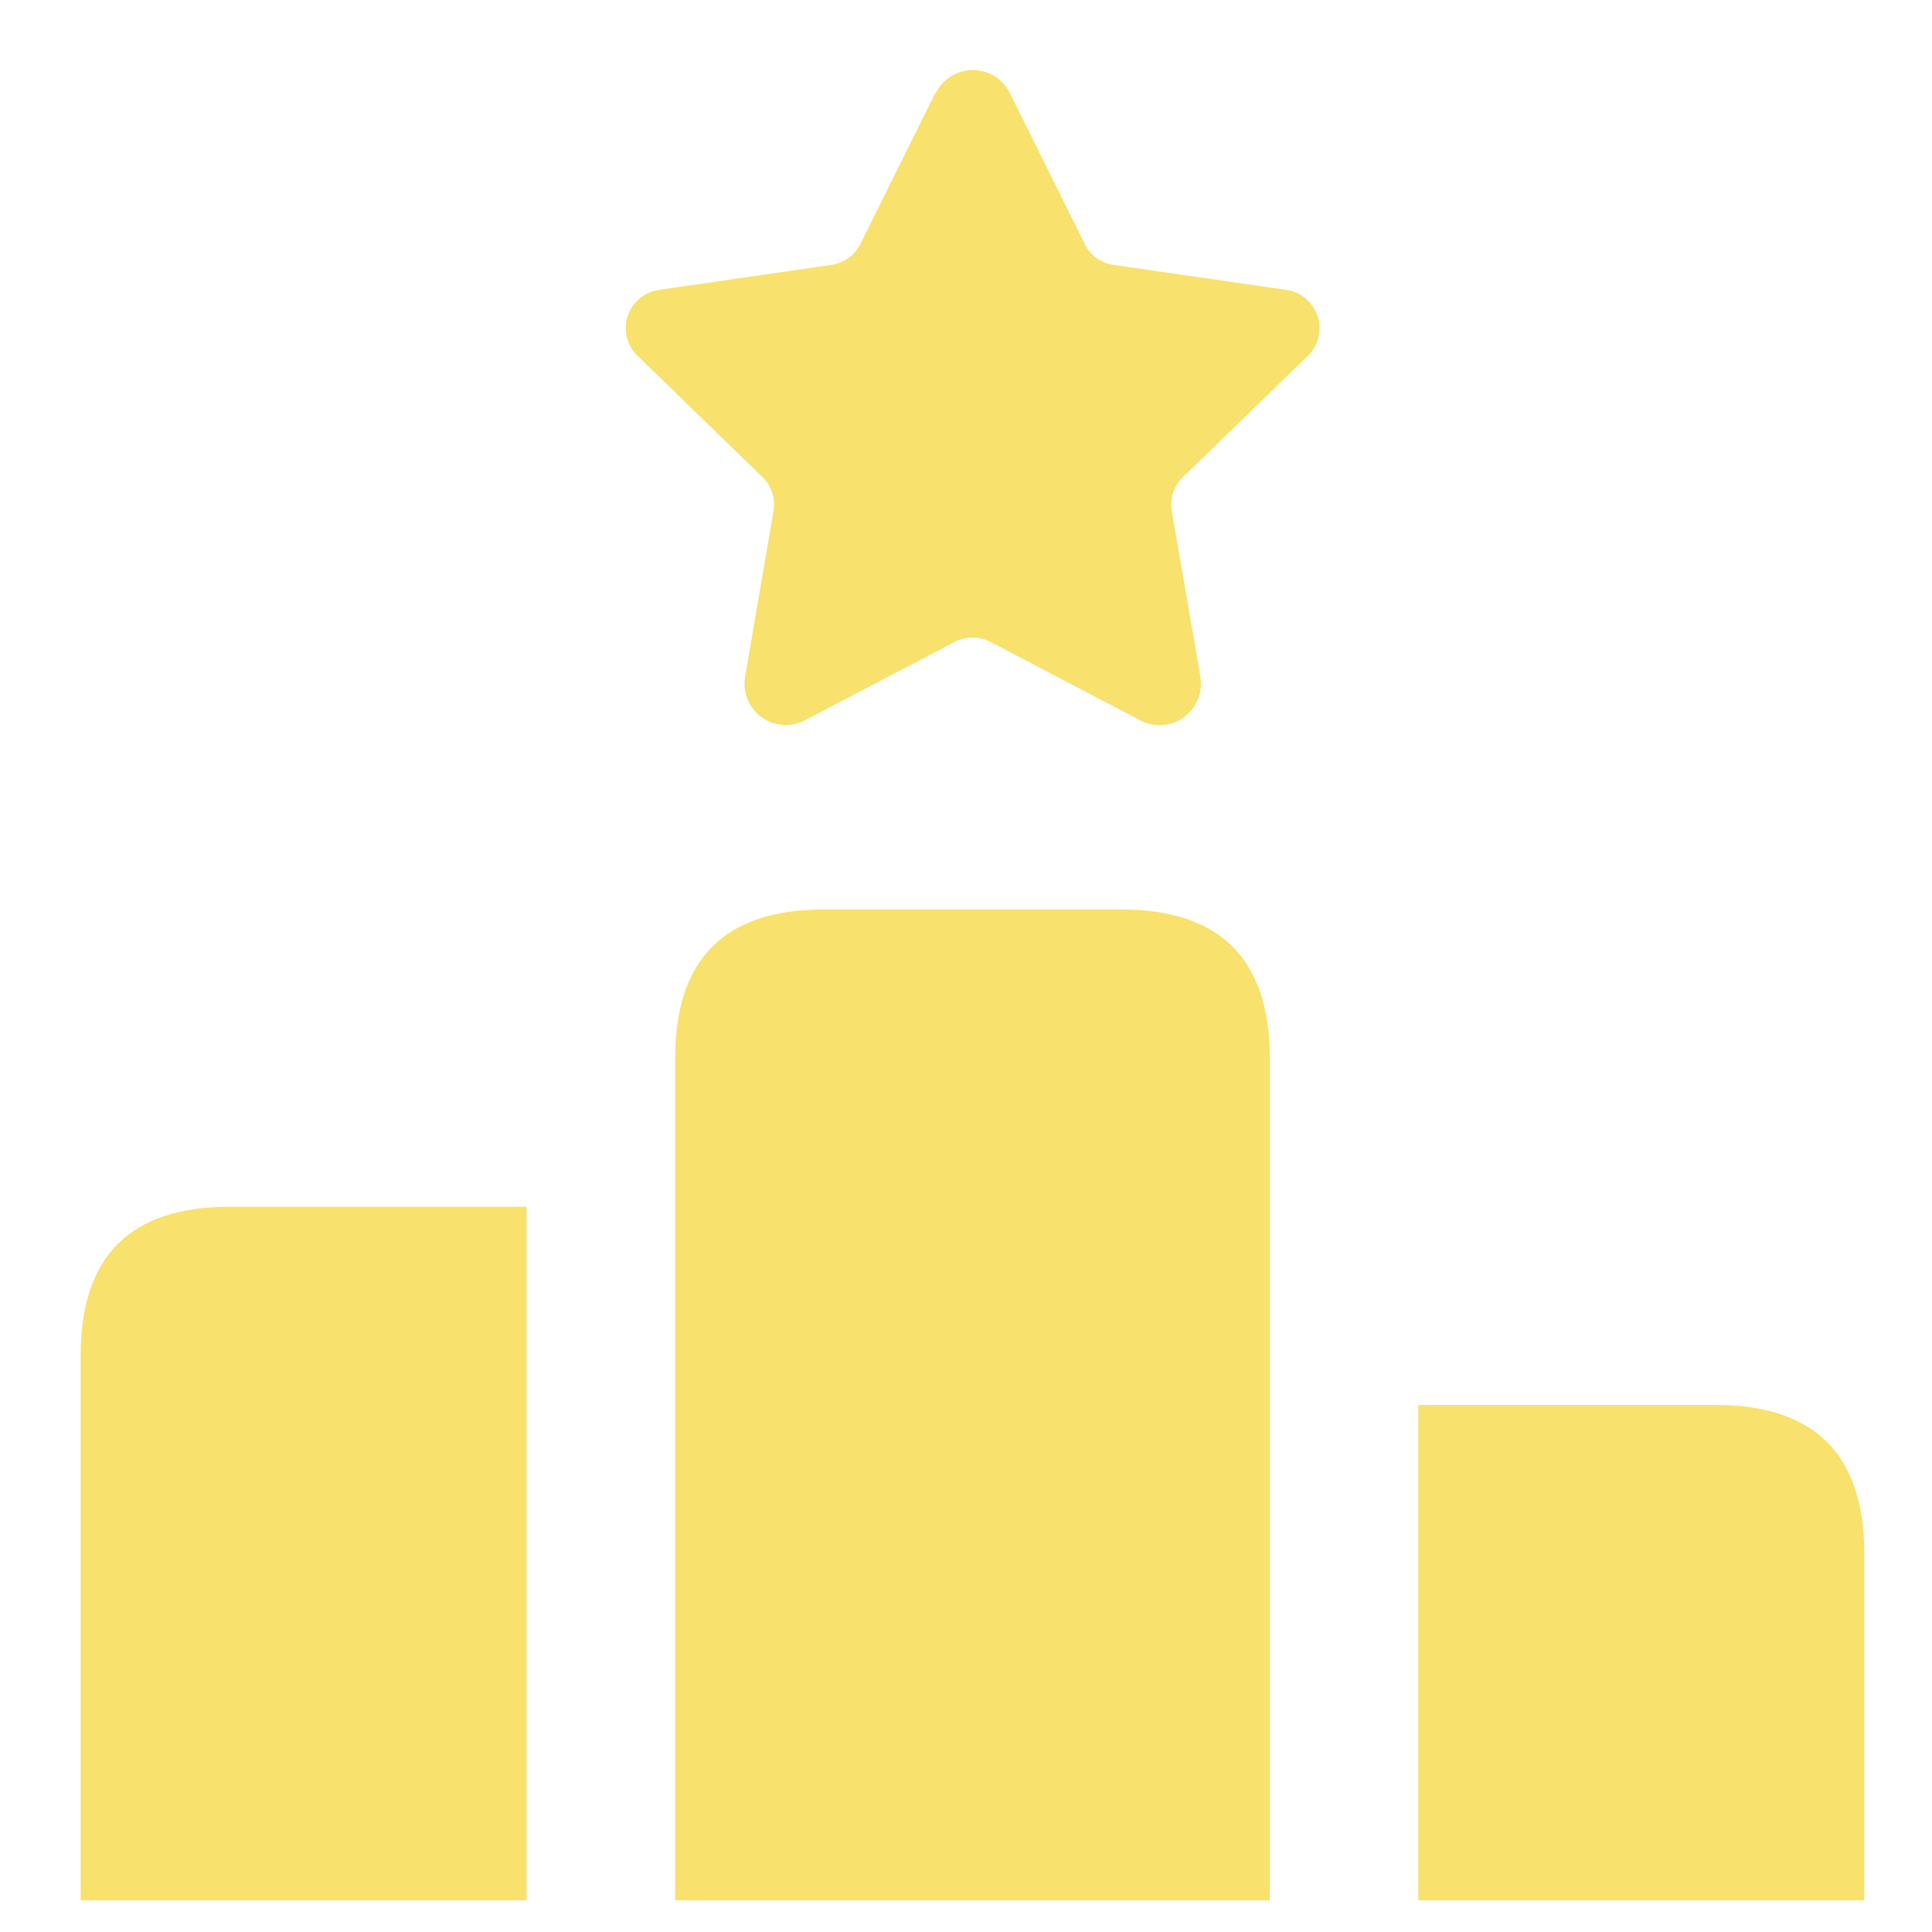 <?xml version="1.0" encoding="UTF-8"?> <svg xmlns="http://www.w3.org/2000/svg" width="19" height="19" viewBox="0 0 19 19" fill="none"><path d="M18.334 15.278V18.689H13.948V13.817H16.872C17.846 13.817 18.334 14.304 18.334 15.278ZM2.255 11.868C1.28 11.868 0.793 12.355 0.793 13.329V18.689H5.178V11.868H2.255ZM12.487 10.406C12.487 9.431 11.999 8.944 11.025 8.944H8.102C7.127 8.944 6.64 9.431 6.64 10.406V18.689H12.487V10.406ZM9.198 0.915L8.462 2.398C8.406 2.51 8.299 2.588 8.177 2.605L6.479 2.851C6.272 2.881 6.128 3.073 6.157 3.28C6.17 3.363 6.209 3.441 6.27 3.499L7.497 4.691C7.588 4.778 7.629 4.903 7.607 5.027L7.327 6.657C7.29 6.878 7.439 7.088 7.658 7.124C7.746 7.139 7.836 7.124 7.916 7.083L9.388 6.313C9.497 6.255 9.629 6.255 9.741 6.313L11.215 7.085C11.412 7.19 11.658 7.112 11.763 6.915C11.805 6.837 11.819 6.747 11.805 6.657L11.524 5.027C11.502 4.903 11.544 4.778 11.634 4.691L12.862 3.499C13.013 3.353 13.015 3.114 12.869 2.963C12.811 2.902 12.735 2.863 12.65 2.851L10.952 2.605C10.828 2.588 10.72 2.51 10.667 2.398L9.931 0.915C9.831 0.712 9.588 0.632 9.385 0.732C9.305 0.771 9.242 0.837 9.203 0.915H9.198Z" fill="#F8E16C"></path></svg> 